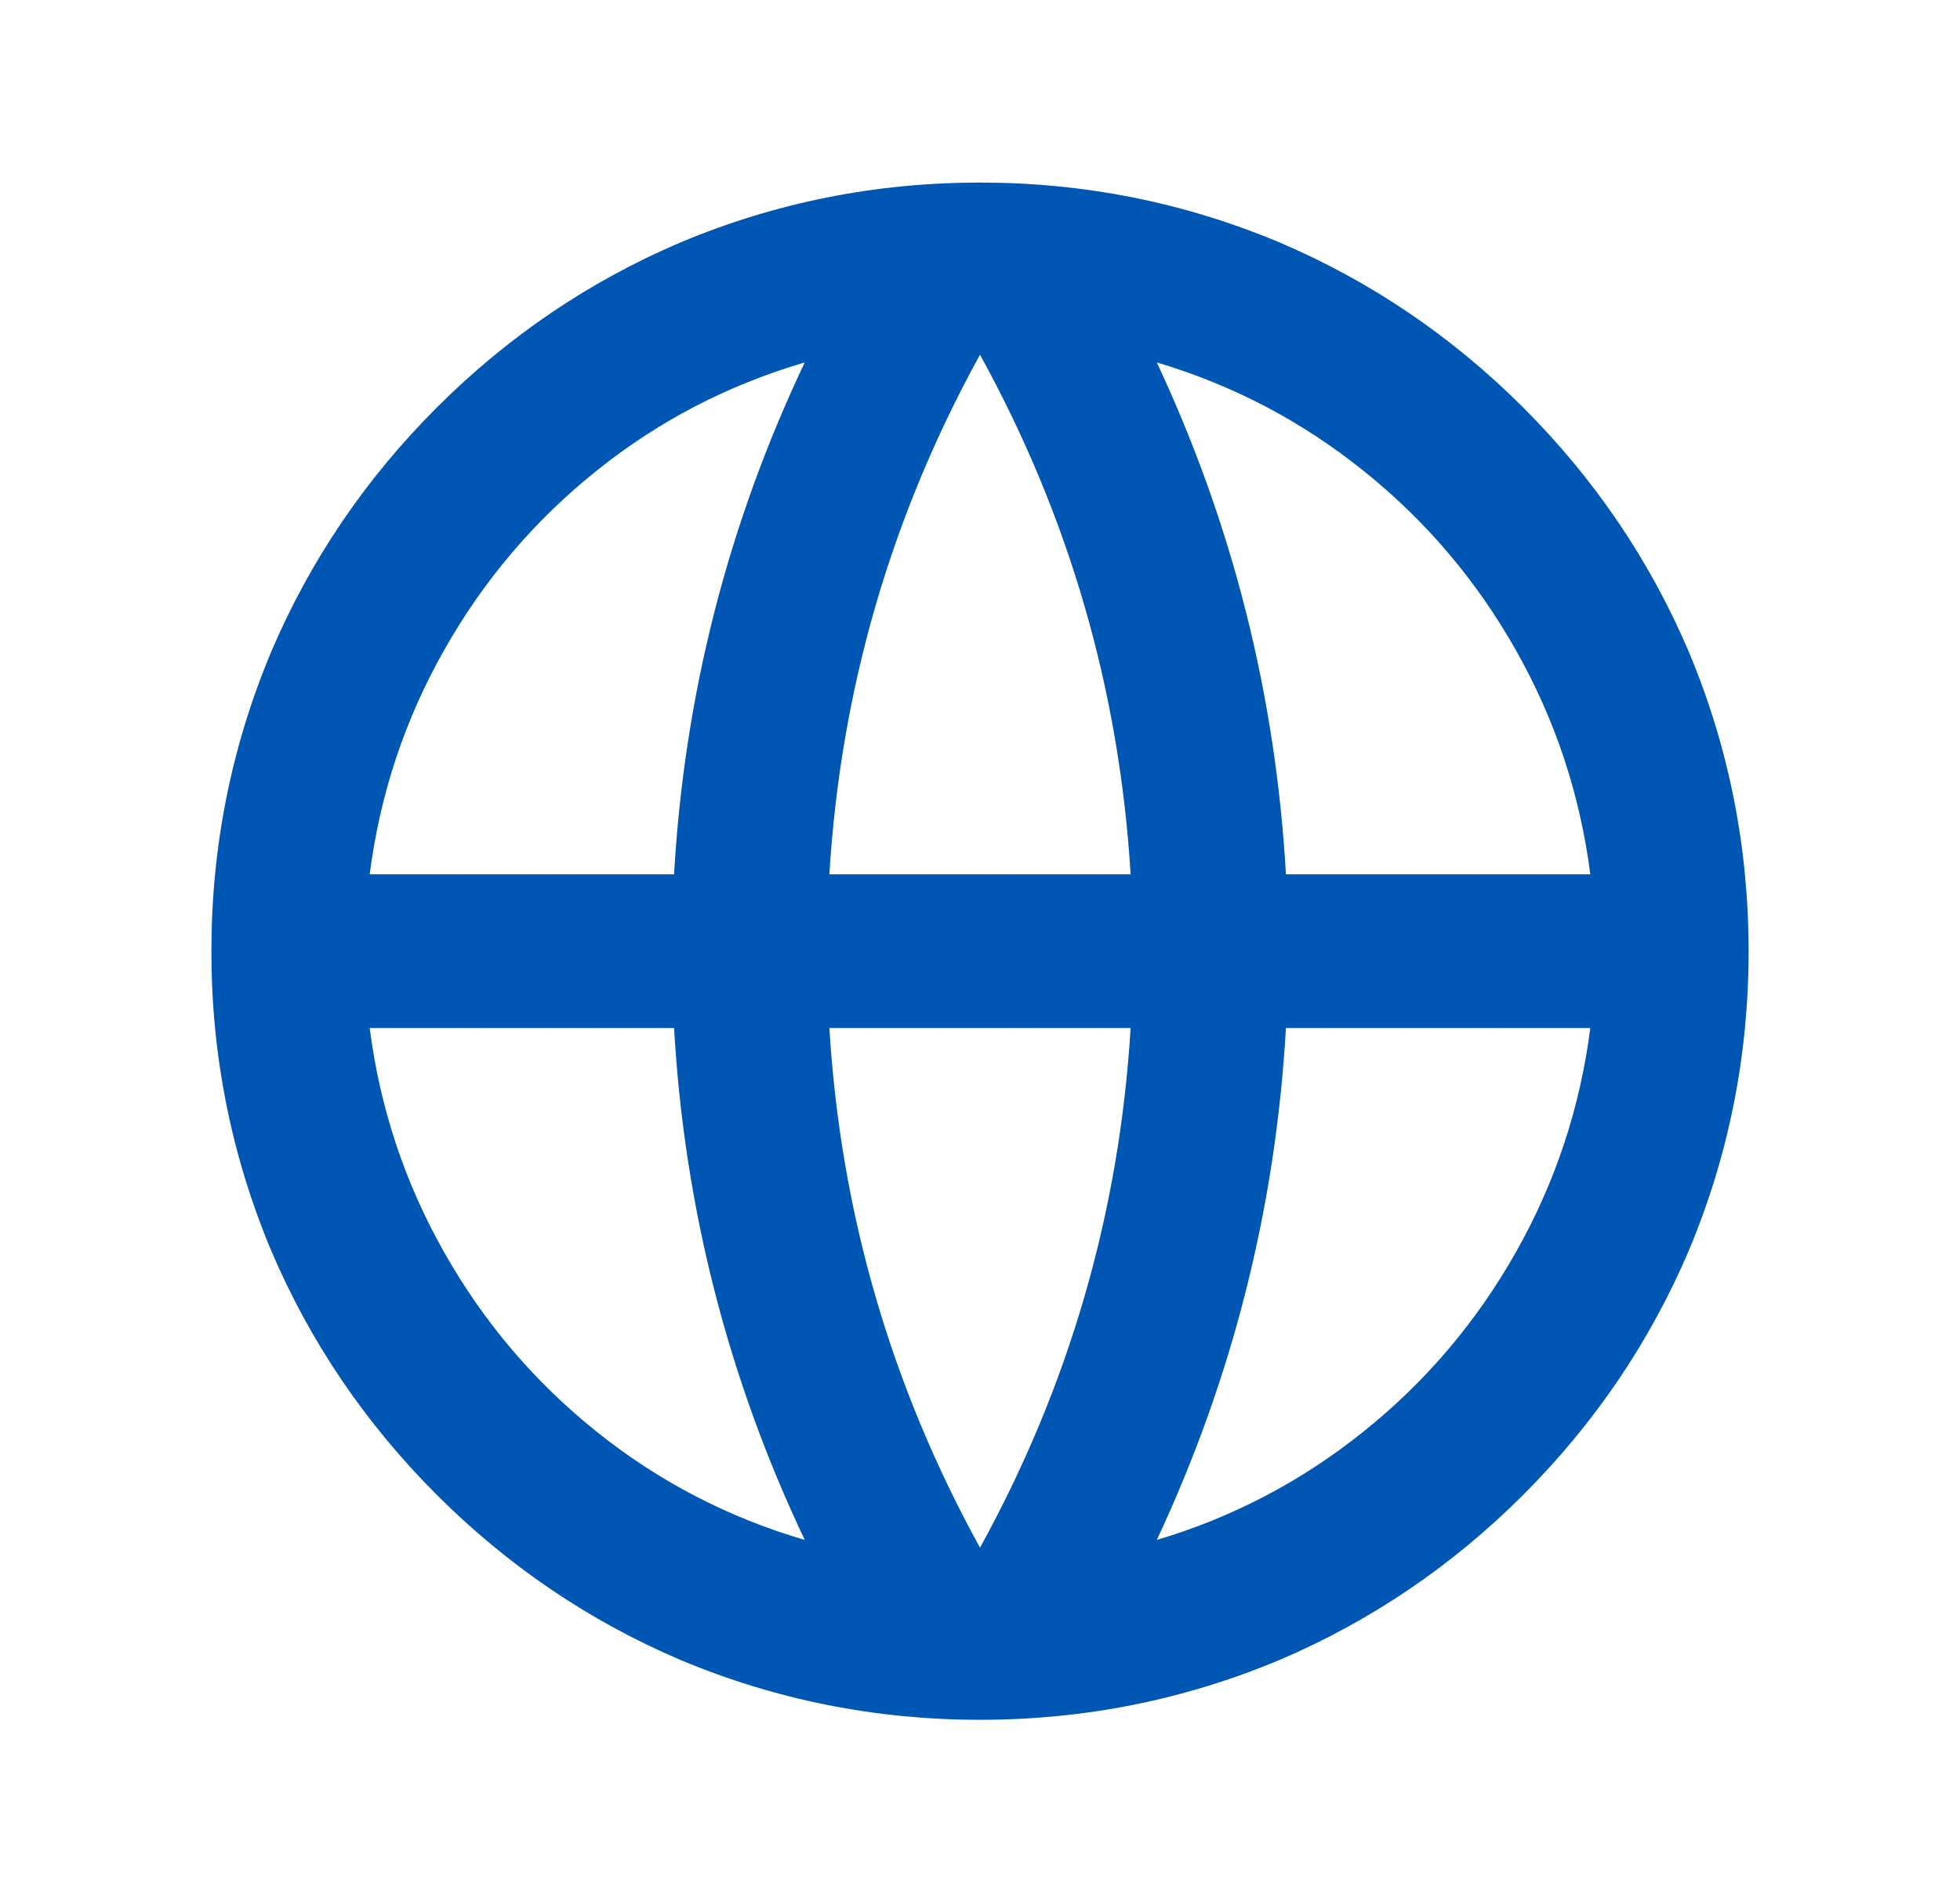 <svg width="34" height="33" viewBox="0 0 34 33" fill="none" xmlns="http://www.w3.org/2000/svg">
<path d="M17 29.833C15.187 29.833 13.453 29.487 11.8 28.793C10.218 28.118 8.809 27.162 7.573 25.927C6.338 24.691 5.382 23.282 4.707 21.7C4.013 20.047 3.667 18.313 3.667 16.5C3.667 14.687 4.013 12.953 4.707 11.3C5.382 9.718 6.338 8.309 7.573 7.073C8.809 5.838 10.218 4.882 11.8 4.207C13.453 3.513 15.187 3.167 17 3.167C18.813 3.167 20.547 3.513 22.2 4.207C23.782 4.882 25.191 5.838 26.427 7.073C27.662 8.309 28.618 9.718 29.293 11.3C29.987 12.953 30.333 14.687 30.333 16.5C30.333 18.313 29.987 20.047 29.293 21.7C28.618 23.282 27.662 24.691 26.427 25.927C25.191 27.162 23.782 28.118 22.2 28.793C20.547 29.487 18.813 29.833 17 29.833ZM13.96 26.713C12.627 23.904 11.871 20.944 11.693 17.833H6.413C6.591 19.22 7.022 20.518 7.707 21.727C8.391 22.936 9.271 23.971 10.347 24.833C11.422 25.695 12.627 26.322 13.96 26.713ZM14.387 17.833C14.582 21.033 15.453 24.038 17 26.847C18.547 24.038 19.418 21.033 19.613 17.833H14.387ZM27.587 17.833H22.307C22.129 20.944 21.382 23.904 20.067 26.713C21.382 26.322 22.578 25.695 23.653 24.833C24.729 23.971 25.609 22.936 26.293 21.727C26.978 20.518 27.409 19.22 27.587 17.833ZM6.413 15.167H11.693C11.871 12.056 12.627 9.095 13.96 6.287C12.627 6.678 11.422 7.304 10.347 8.167C9.271 9.029 8.391 10.064 7.707 11.273C7.022 12.482 6.591 13.78 6.413 15.167ZM14.387 15.167H19.613C19.418 11.967 18.547 8.962 17 6.153C15.453 8.962 14.582 11.967 14.387 15.167ZM20.067 6.287C21.382 9.095 22.129 12.056 22.307 15.167H27.587C27.409 13.78 26.978 12.482 26.293 11.273C25.609 10.064 24.729 9.029 23.653 8.167C22.578 7.304 21.382 6.678 20.067 6.287Z" fill="#0056B3"/>
</svg>
